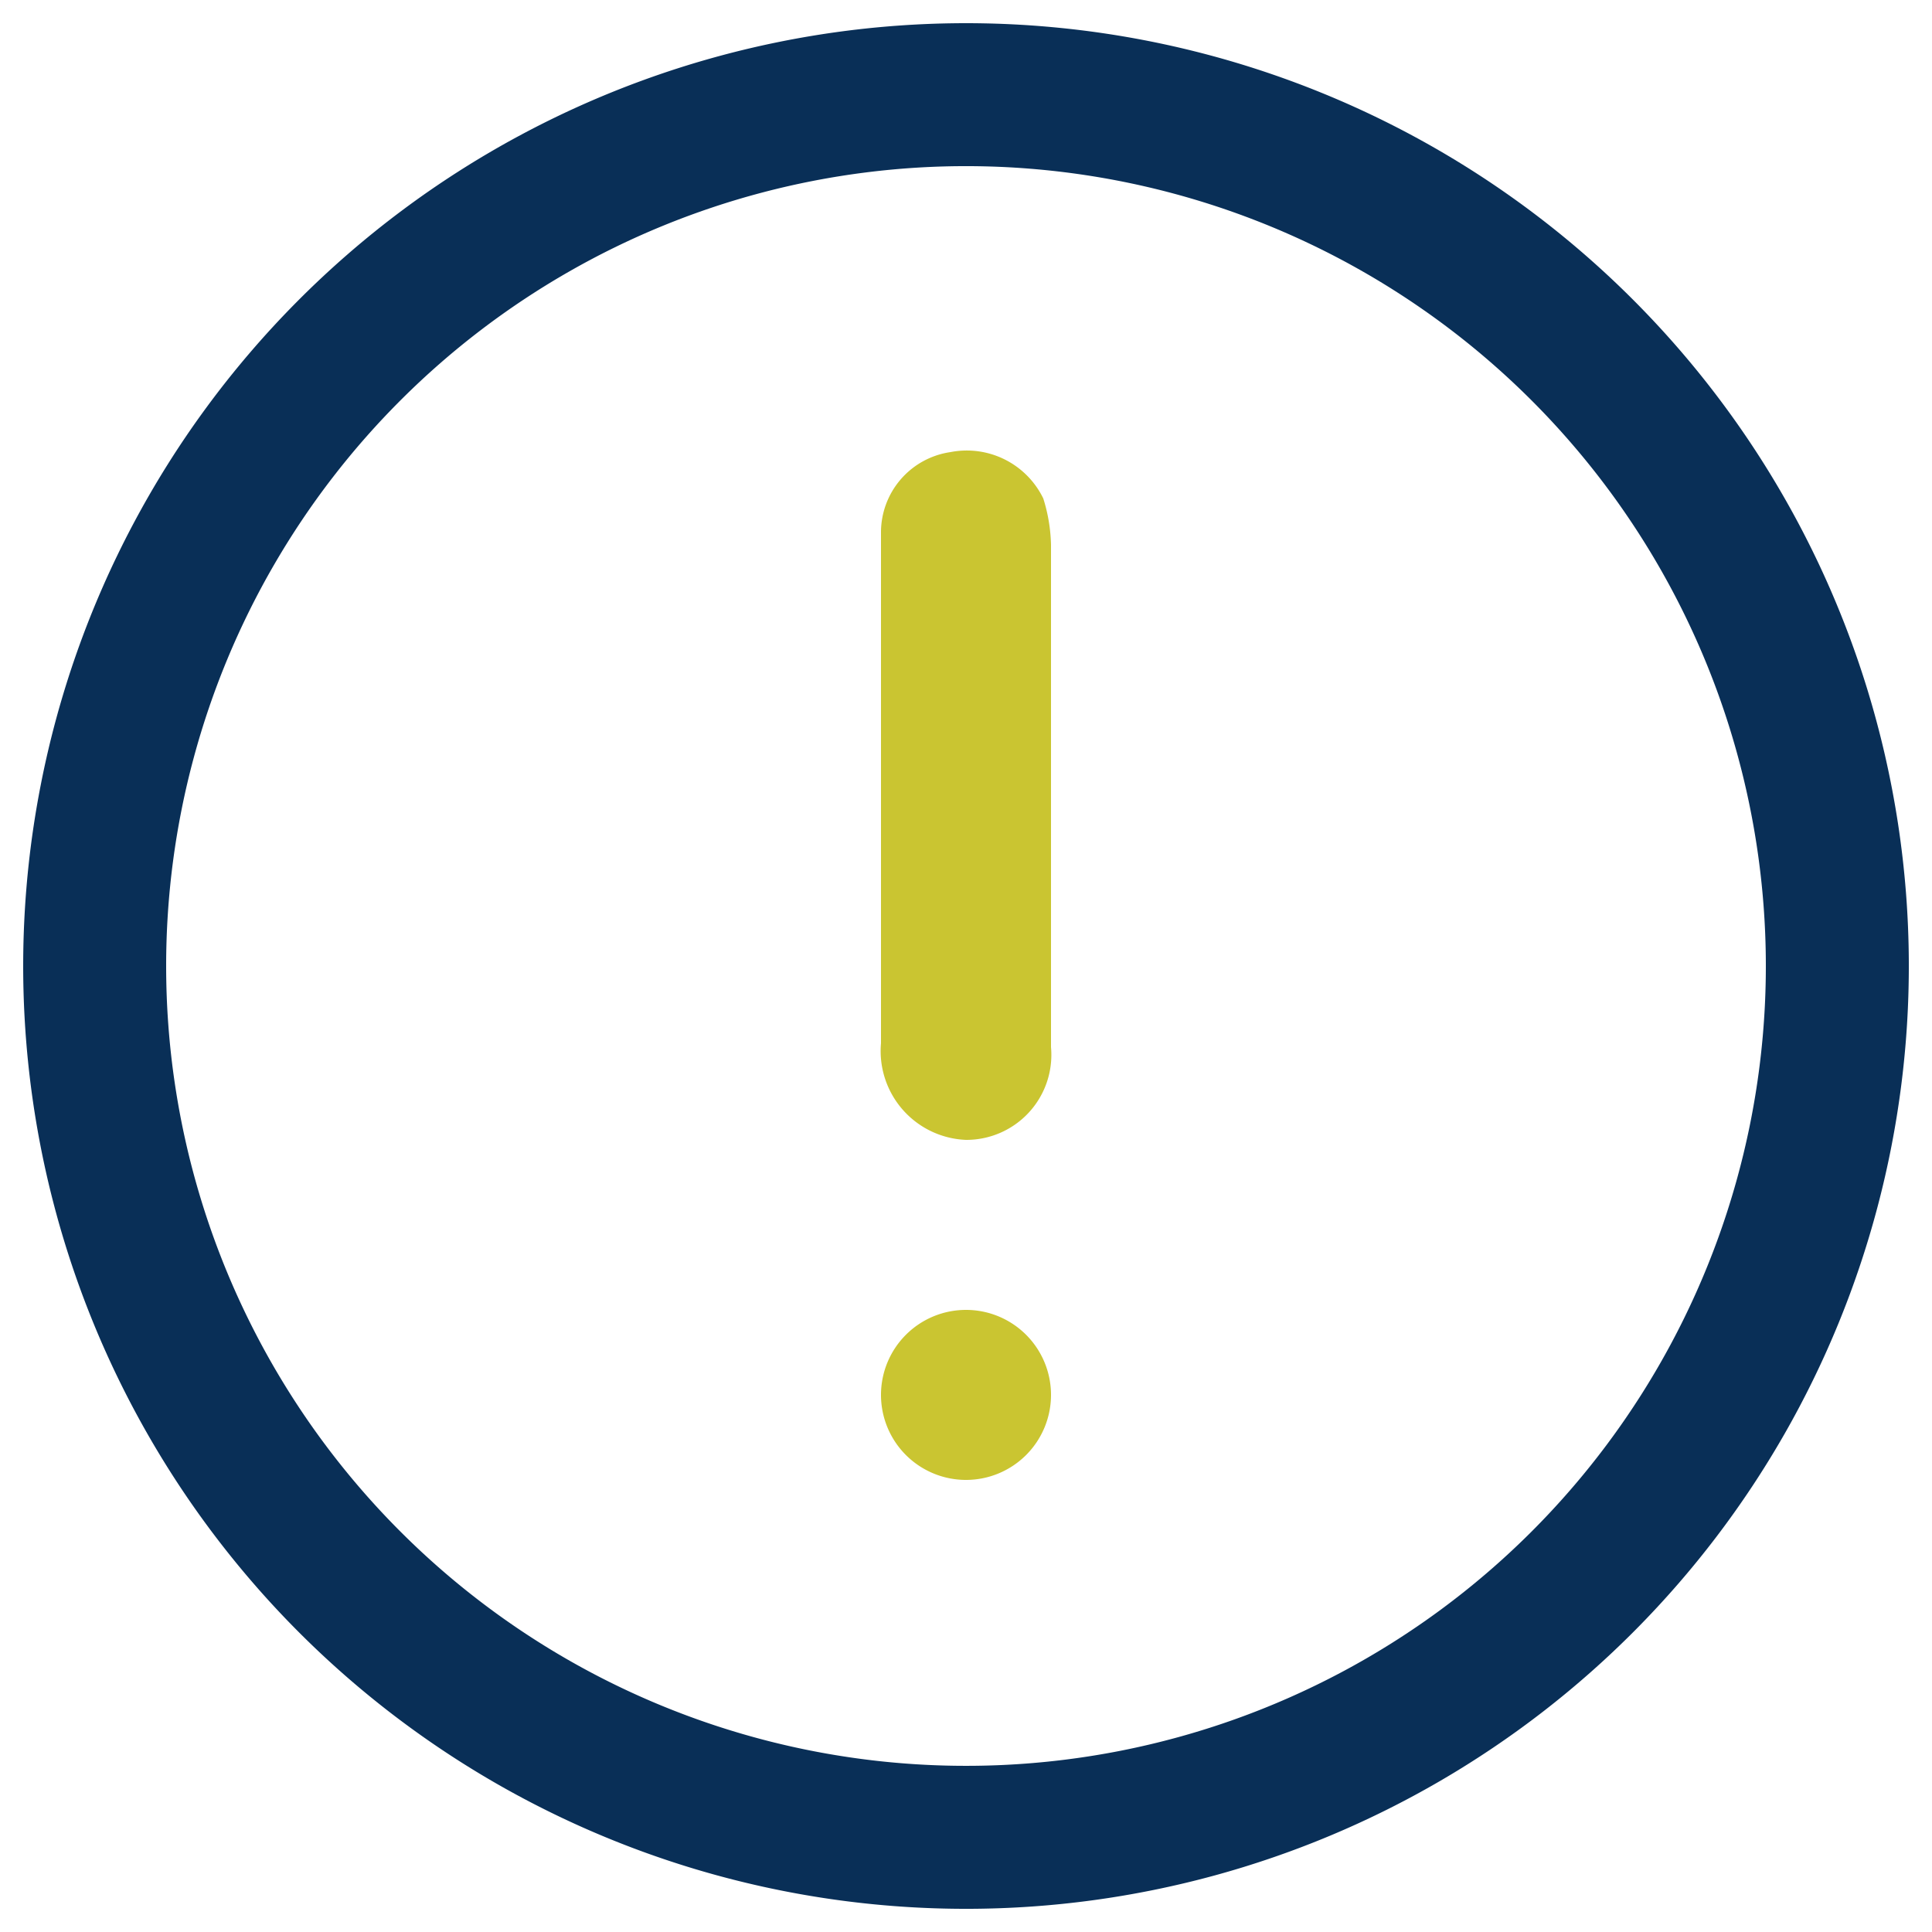 <svg xmlns="http://www.w3.org/2000/svg" viewBox="0 0 50 50"><path d="M25.1,49.4A24.4,24.4,0,1,1,49.4,24.9,24.4,24.4,0,0,1,25.1,49.4ZM4.3,25A20.7,20.7,0,1,0,25.1,4.3,20.7,20.7,0,0,0,4.3,25Z" style="fill:#092f57"/><path d="M22.8,20.5V13.8a2.1,2.1,0,0,1,1.8-2.1A2.2,2.2,0,0,1,27,12.9a4.3,4.3,0,0,1,.2,1.2v13A2.2,2.2,0,0,1,25,29.5,2.3,2.3,0,0,1,22.8,27V20.5Z" style="fill:#cac531"/><path d="M25,38.3a2.2,2.2,0,1,1,2.2-2.2A2.2,2.2,0,0,1,25,38.3Z" style="fill:#cac531"/></svg>